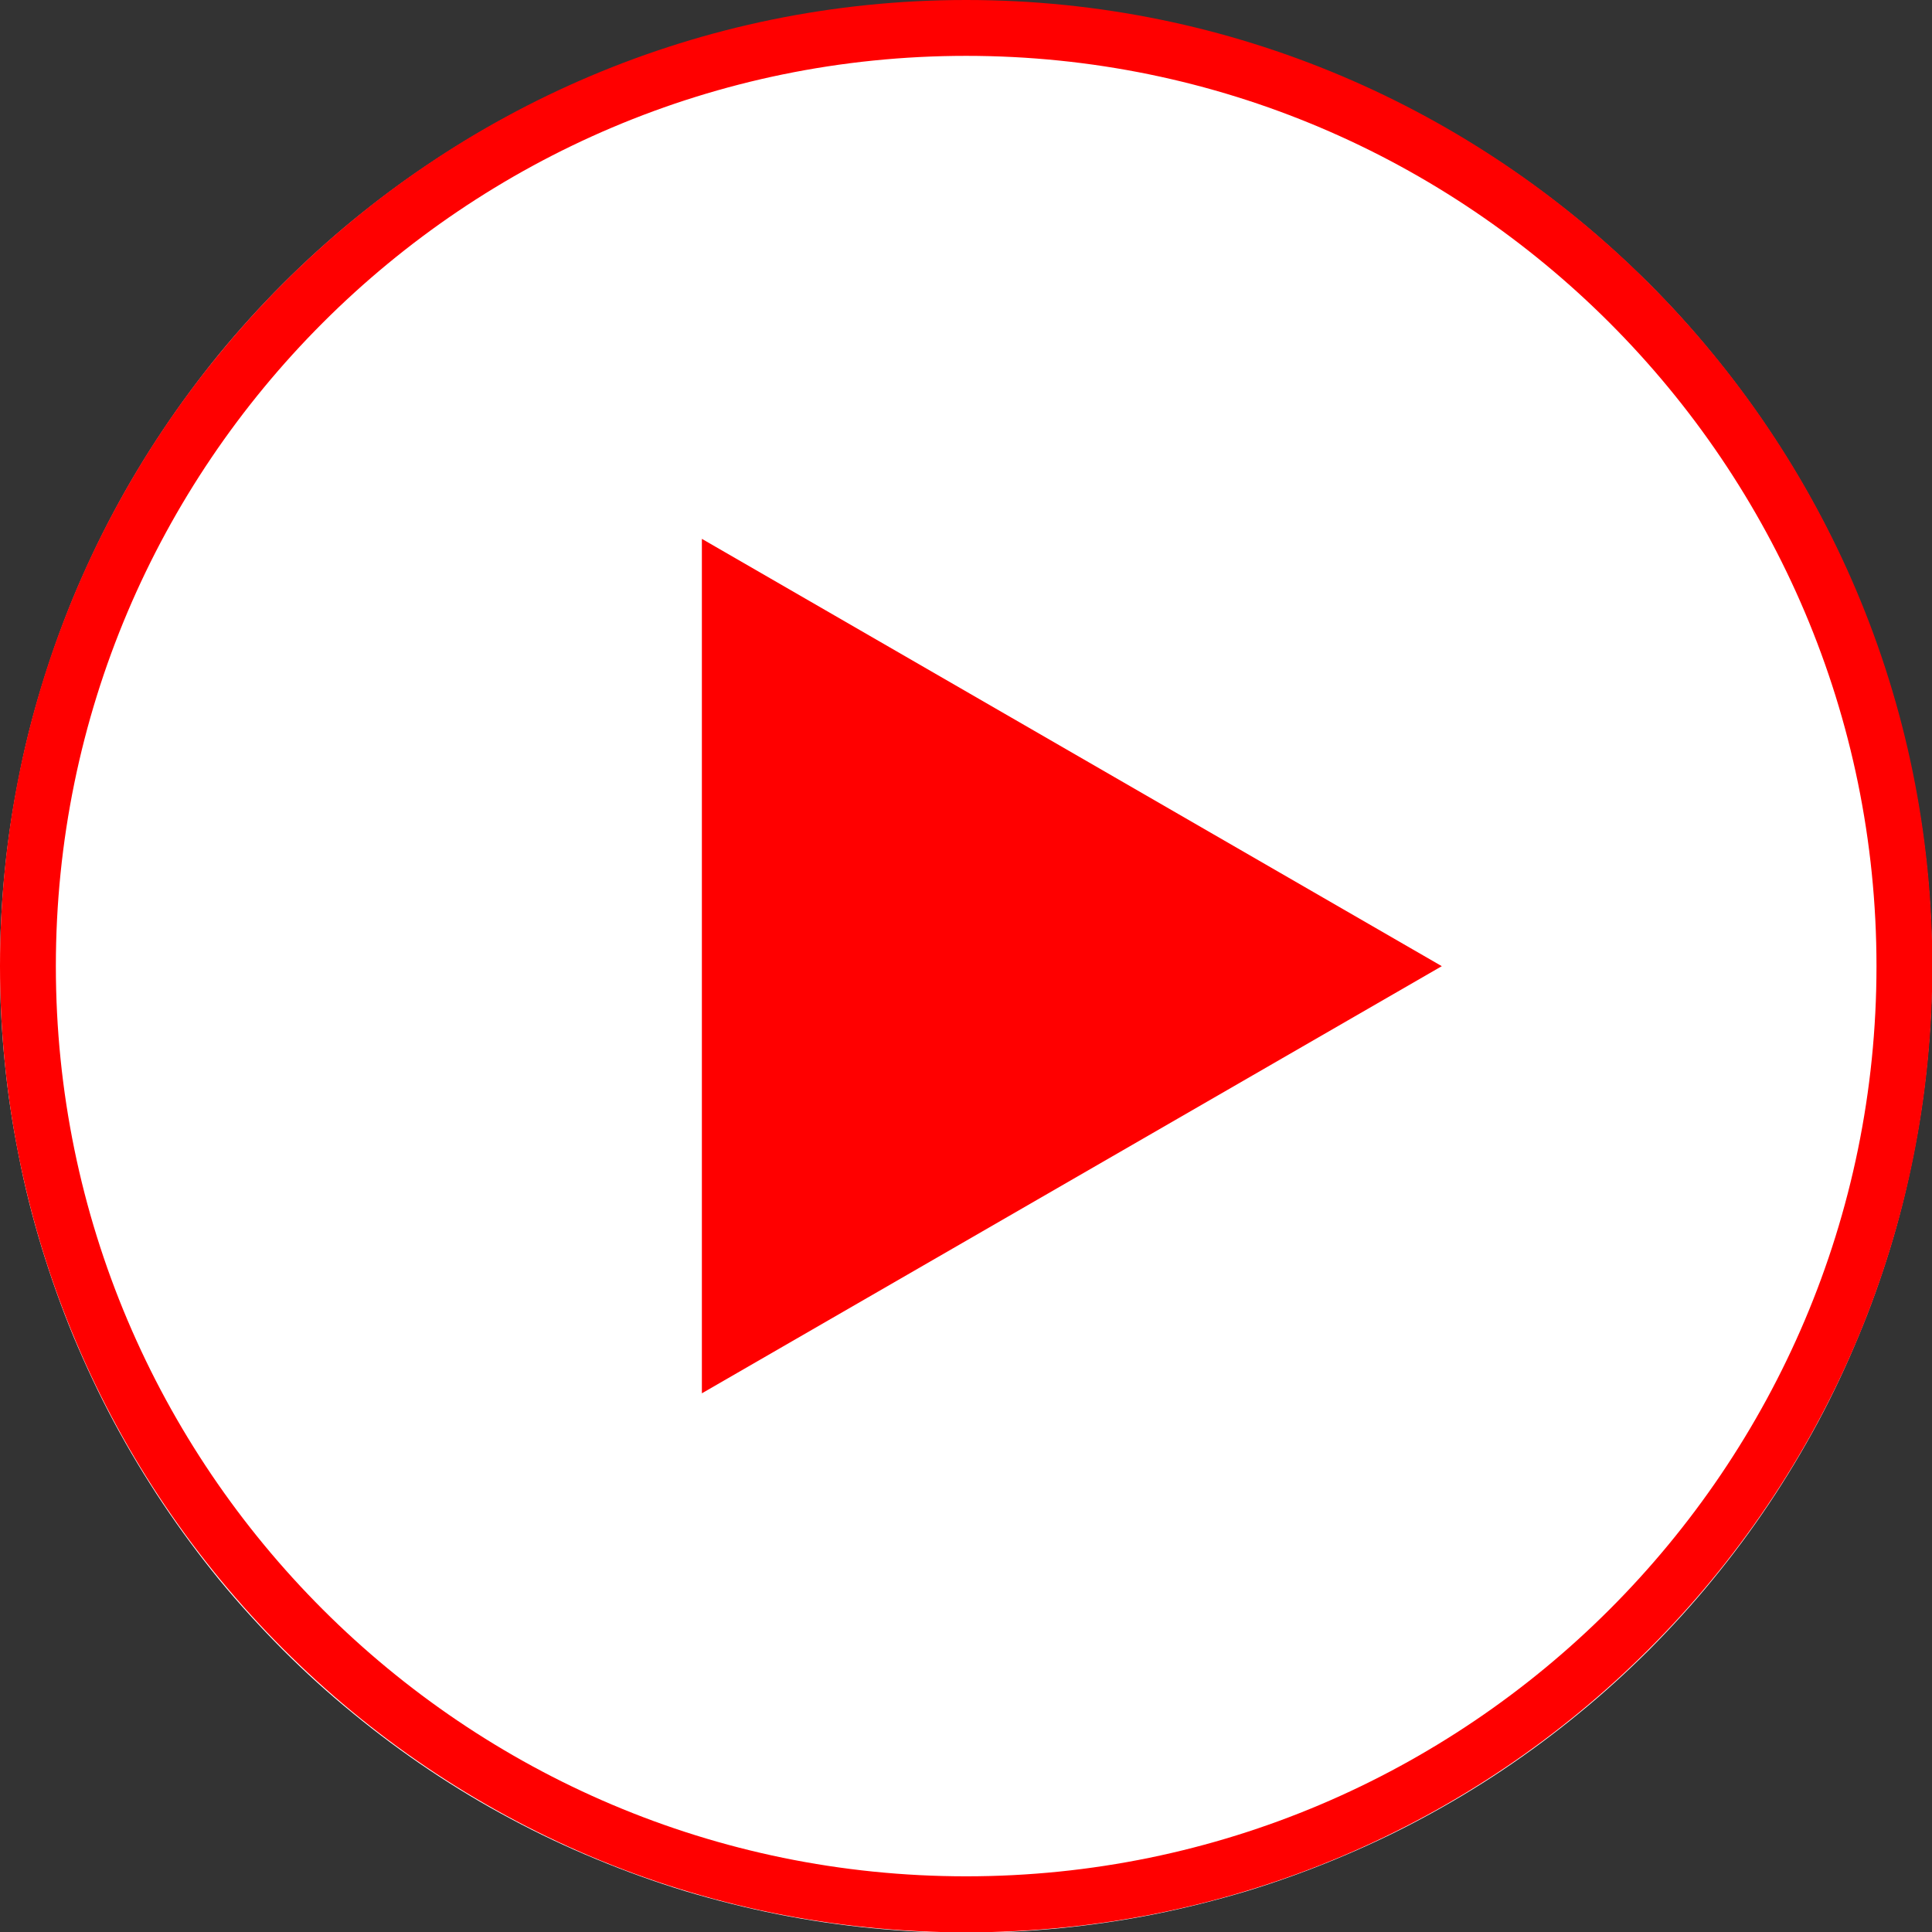 <svg xmlns="http://www.w3.org/2000/svg" xmlns:xlink="http://www.w3.org/1999/xlink" width="60" zoomAndPan="magnify" viewBox="0 0 45 45" height="60" preserveAspectRatio="xMidYMid meet" version="1.0"><rect x="0" y="0" width="45" height="45" fill="#333333" stroke="none"/><defs><clipPath id="a3ed152ee7"><path d="M 0 0.02 L 45 0.02 L 45 45 L 0 45 Z M 0 0.02 " clip-rule="nonzero"/></clipPath></defs><g clip-path="url(#a3ed152ee7)"><path fill="#ffffff" d="M 45 22.52 C 45 23.254 44.965 23.992 44.891 24.723 C 44.82 25.457 44.711 26.184 44.566 26.906 C 44.422 27.633 44.246 28.344 44.031 29.051 C 43.816 29.754 43.57 30.449 43.285 31.129 C 43.004 31.809 42.691 32.477 42.344 33.125 C 41.996 33.773 41.617 34.406 41.207 35.02 C 40.797 35.633 40.359 36.223 39.891 36.793 C 39.426 37.363 38.93 37.906 38.41 38.43 C 37.887 38.949 37.344 39.445 36.773 39.91 C 36.203 40.379 35.613 40.816 35 41.227 C 34.387 41.637 33.754 42.016 33.105 42.363 C 32.457 42.711 31.789 43.023 31.109 43.305 C 30.43 43.586 29.734 43.836 29.031 44.051 C 28.324 44.262 27.613 44.441 26.891 44.586 C 26.168 44.73 25.438 44.836 24.703 44.91 C 23.973 44.98 23.238 45.02 22.5 45.02 C 21.762 45.02 21.027 44.98 20.293 44.91 C 19.562 44.836 18.832 44.73 18.109 44.586 C 17.387 44.441 16.672 44.262 15.969 44.051 C 15.262 43.836 14.57 43.586 13.891 43.305 C 13.207 43.023 12.543 42.711 11.895 42.363 C 11.242 42.016 10.613 41.637 10 41.227 C 9.387 40.816 8.797 40.379 8.227 39.91 C 7.656 39.445 7.109 38.949 6.59 38.43 C 6.07 37.906 5.574 37.363 5.105 36.793 C 4.641 36.223 4.203 35.633 3.793 35.02 C 3.383 34.406 3.004 33.773 2.656 33.125 C 2.309 32.477 1.996 31.809 1.711 31.129 C 1.43 30.449 1.184 29.754 0.969 29.051 C 0.754 28.344 0.574 27.633 0.434 26.906 C 0.289 26.184 0.18 25.457 0.109 24.723 C 0.035 23.992 0 23.254 0 22.52 C 0 21.781 0.035 21.047 0.109 20.312 C 0.18 19.578 0.289 18.852 0.434 18.129 C 0.574 17.406 0.754 16.691 0.969 15.988 C 1.184 15.281 1.43 14.59 1.711 13.91 C 1.996 13.227 2.309 12.562 2.656 11.914 C 3.004 11.262 3.383 10.633 3.793 10.02 C 4.203 9.406 4.641 8.816 5.105 8.246 C 5.574 7.676 6.07 7.129 6.59 6.609 C 7.109 6.09 7.656 5.594 8.227 5.125 C 8.797 4.66 9.387 4.219 10 3.812 C 10.613 3.402 11.242 3.023 11.895 2.676 C 12.543 2.328 13.207 2.016 13.891 1.73 C 14.57 1.449 15.262 1.203 15.969 0.988 C 16.672 0.773 17.387 0.594 18.109 0.453 C 18.832 0.309 19.562 0.199 20.293 0.129 C 21.027 0.055 21.762 0.02 22.5 0.02 C 23.238 0.02 23.973 0.055 24.703 0.129 C 25.438 0.199 26.168 0.309 26.891 0.453 C 27.613 0.594 28.324 0.773 29.031 0.988 C 29.734 1.203 30.43 1.449 31.109 1.73 C 31.789 2.016 32.457 2.328 33.105 2.676 C 33.754 3.023 34.387 3.402 35 3.812 C 35.613 4.219 36.203 4.66 36.773 5.125 C 37.344 5.594 37.887 6.09 38.41 6.609 C 38.93 7.129 39.426 7.676 39.891 8.246 C 40.359 8.816 40.797 9.406 41.207 10.02 C 41.617 10.633 41.996 11.262 42.344 11.914 C 42.691 12.562 43.004 13.227 43.285 13.91 C 43.57 14.59 43.816 15.281 44.031 15.988 C 44.246 16.691 44.422 17.406 44.566 18.129 C 44.711 18.852 44.82 19.578 44.891 20.312 C 44.965 21.047 45 21.781 45 22.52 Z M 45 22.52 " fill-opacity="1" fill-rule="nonzero"/></g><path fill="#ff0000" d="M 22.504 1.301 C 10.812 1.301 1.301 10.812 1.301 22.504 C 1.301 34.195 10.812 43.703 22.504 43.703 C 34.195 43.703 43.707 34.195 43.707 22.504 C 43.707 10.812 34.195 1.301 22.504 1.301 Z M 22.504 45.008 C 10.094 45.008 0 34.91 0 22.504 C 0 10.094 10.094 0 22.504 0 C 34.91 0 45.008 10.094 45.008 22.504 C 45.008 34.91 34.91 45.008 22.504 45.008 " fill-opacity="1" fill-rule="nonzero"/><path fill="#ff0000" d="M 33.582 22.504 L 16.348 12.551 L 16.348 32.453 L 33.582 22.504 L 16.348 12.551 L 16.348 32.453 L 33.582 22.504 " fill-opacity="1" fill-rule="nonzero"/></svg>